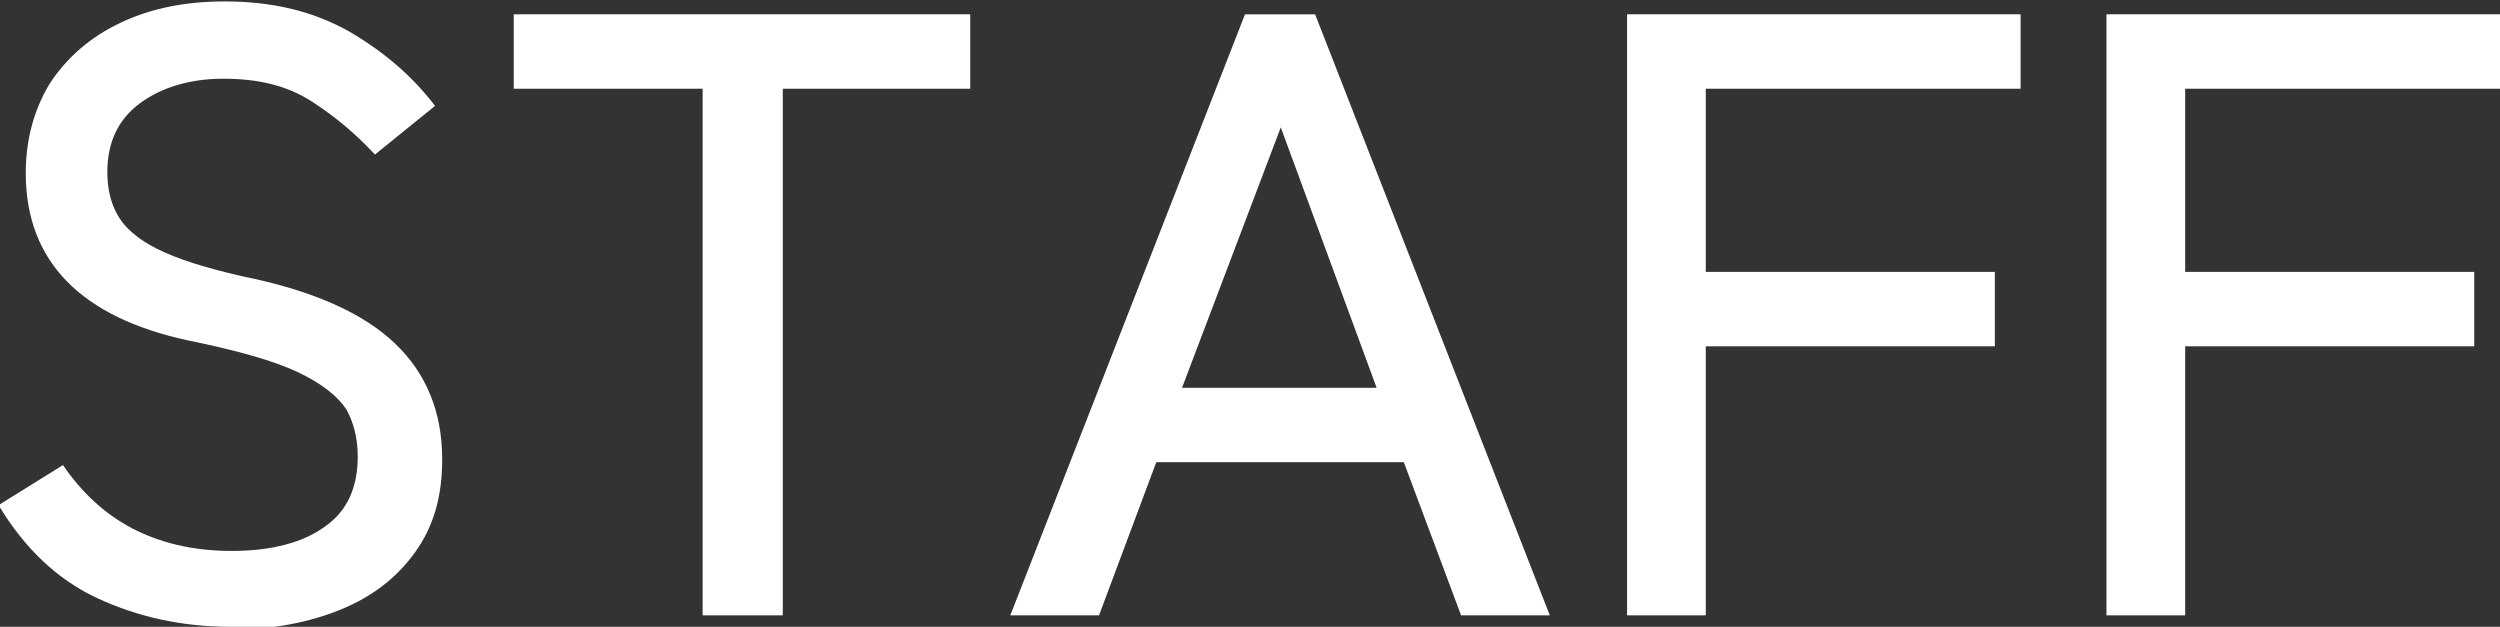 <?xml version="1.0" encoding="UTF-8"?>
<svg id="_レイヤー_2" data-name="レイヤー 2" xmlns="http://www.w3.org/2000/svg" viewBox="0 0 17.47 4.38">
  <rect x="0" y="0" width="17.47" height="4.38" fill="#333333" stroke="none"/>
  <defs>
    <style>
      .cls-1 {
        fill: #fff;
        stroke-width: 0px;
      }
    </style>
  </defs>
  <g id="_レイヤー_5" data-name="レイヤー 5">
    <g>
      <path class="cls-1" d="M1.61,4.38c-.34,0-.65-.07-.93-.2-.28-.13-.51-.35-.69-.65l.45-.28c.13.19.29.34.48.44s.42.16.7.16.5-.06.65-.17c.16-.11.23-.28.23-.49,0-.13-.03-.24-.08-.33-.06-.09-.17-.18-.34-.26-.17-.08-.42-.15-.76-.22C.57,2.22.18,1.83.18,1.21c0-.24.06-.45.17-.63.12-.18.28-.32.49-.42s.45-.15.73-.15c.34,0,.62.07.87.21.24.14.44.31.6.52l-.42.34c-.13-.14-.27-.26-.44-.37s-.37-.16-.62-.16c-.23,0-.43.06-.58.17s-.23.27-.23.48c0,.11.02.21.07.3.05.09.14.17.28.24.14.07.33.13.59.19.5.1.85.26,1.07.47.22.21.33.48.33.81,0,.26-.06.47-.19.65-.13.18-.3.31-.52.4-.22.09-.48.14-.77.14Z"/>
      <path class="cls-1" d="M4.91,4.3V.62h-1.32V.1h3.19v.52h-1.31v3.68h-.55Z"/>
      <path class="cls-1" d="M7.06,4.3L8.7.1h.49l1.64,4.2h-.62l-.4-1.07h-1.73l-.4,1.07h-.61ZM8.26,2.71h1.36l-.67-1.82-.69,1.82Z"/>
      <path class="cls-1" d="M11.37,4.3V.1h2.75v.52h-2.2v1.28h2.02v.52h-2.02v1.88h-.55Z"/>
      <path class="cls-1" d="M14.72,4.3V.1h2.75v.52h-2.2v1.28h2.02v.52h-2.02v1.88h-.55Z"/>
    </g>
  </g>
</svg>